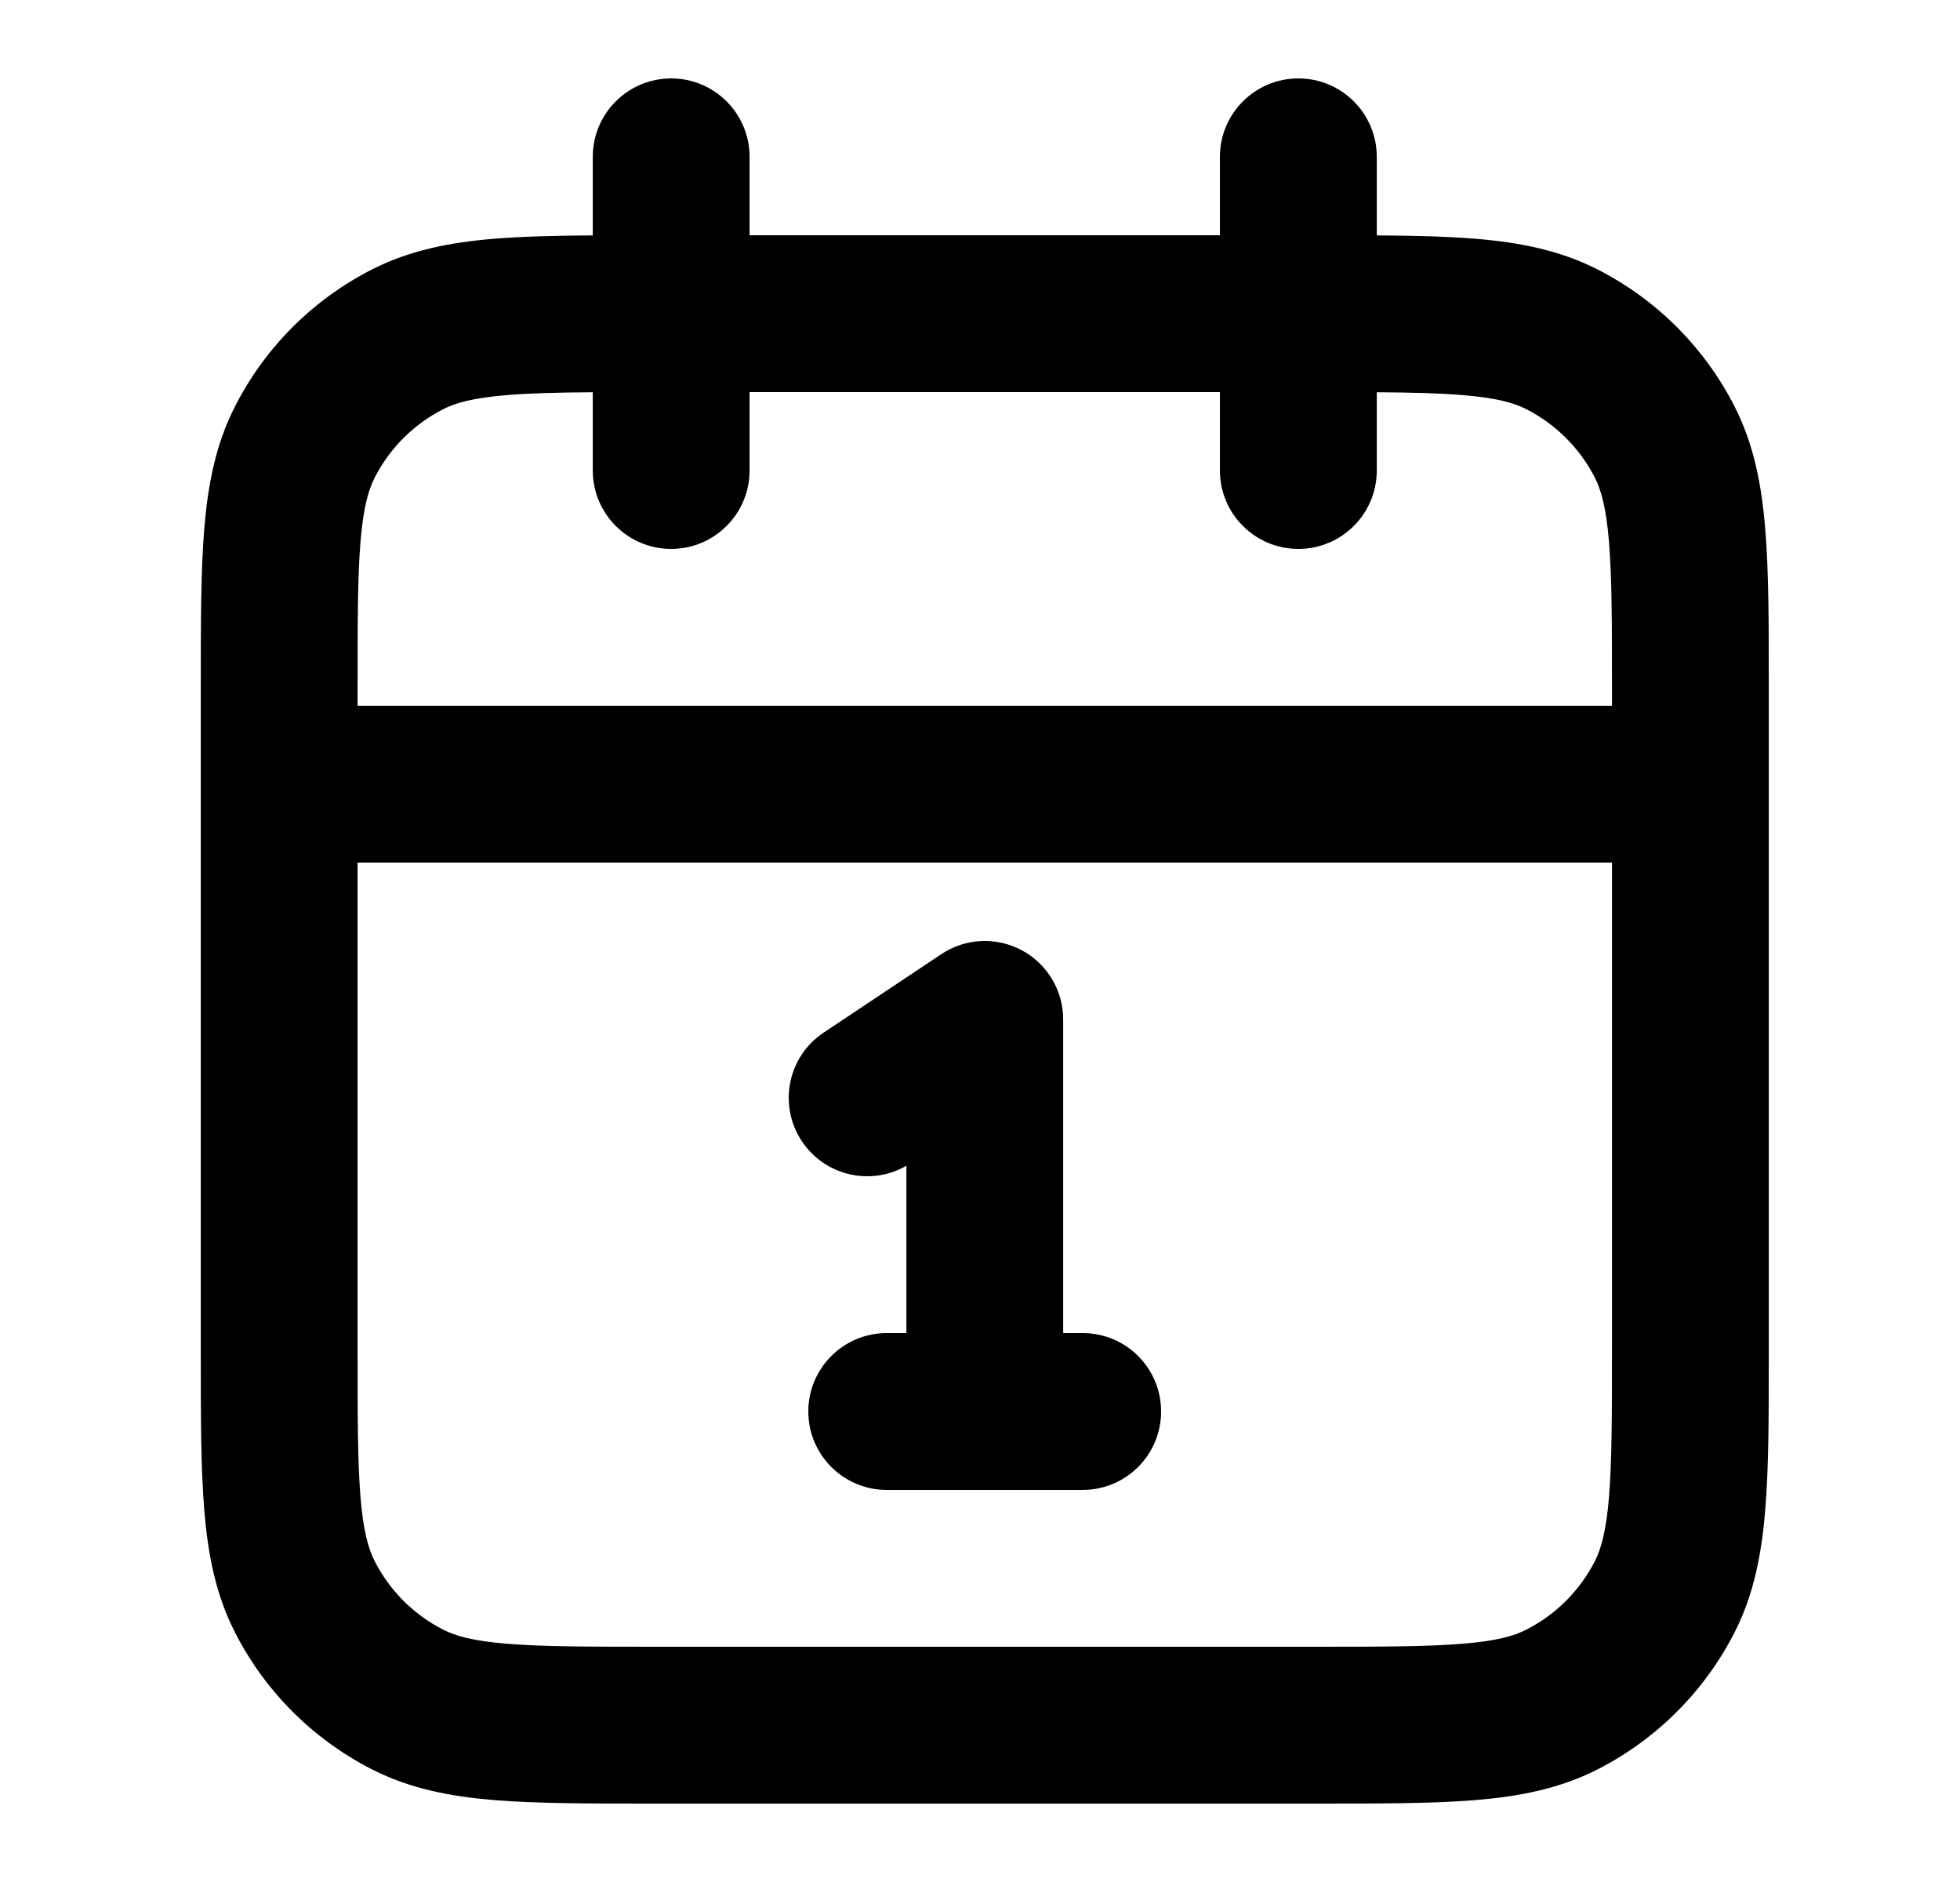 <svg width="25" height="24" viewBox="0 0 25 24" fill="none" xmlns="http://www.w3.org/2000/svg">
<path d="M13.561 13C13.561 12.631 13.358 12.292 13.033 12.118C12.707 11.944 12.313 11.963 12.006 12.168L10.506 13.168C10.046 13.474 9.922 14.095 10.229 14.555C10.523 14.996 11.108 15.128 11.561 14.866V17H11.31C10.758 17 10.31 17.448 10.31 18C10.31 18.552 10.758 19 11.31 19L12.561 19L13.81 19C14.363 19 14.81 18.552 14.81 18C14.81 17.448 14.363 17 13.81 17H13.561V13Z" fill="black"/>
<path fill-rule="evenodd" clip-rule="evenodd" d="M16.561 1C17.113 1 17.561 1.448 17.561 2V3.002C18.036 3.005 18.452 3.015 18.812 3.044C19.375 3.09 19.891 3.189 20.377 3.436C21.129 3.819 21.741 4.431 22.125 5.184C22.372 5.669 22.47 6.186 22.516 6.748C22.561 7.289 22.561 7.954 22.561 8.759V17.241C22.561 18.046 22.561 18.711 22.516 19.252C22.47 19.814 22.372 20.331 22.125 20.816C21.741 21.569 21.129 22.18 20.377 22.564C19.891 22.811 19.375 22.91 18.812 22.956C18.271 23 17.607 23 16.802 23H8.319C7.514 23 6.85 23 6.309 22.956C5.747 22.91 5.23 22.811 4.745 22.564C3.992 22.18 3.38 21.569 2.997 20.816C2.749 20.331 2.651 19.814 2.605 19.252C2.561 18.711 2.561 18.046 2.561 17.241V8.759C2.561 7.954 2.561 7.289 2.605 6.748C2.651 6.186 2.749 5.669 2.997 5.184C3.38 4.431 3.992 3.819 4.745 3.436C5.23 3.189 5.747 3.09 6.309 3.044C6.67 3.015 7.085 3.005 7.561 3.002V2C7.561 1.448 8.008 1 8.561 1C9.113 1 9.561 1.448 9.561 2V3H15.56V2C15.56 1.448 16.008 1 16.561 1ZM7.561 5.002V6C7.561 6.552 8.008 7 8.561 7C9.113 7 9.561 6.552 9.561 6V5H15.56V6C15.56 6.552 16.008 7 16.561 7C17.113 7 17.561 6.552 17.561 6V5.002C18.006 5.005 18.356 5.014 18.649 5.038C19.088 5.073 19.312 5.138 19.468 5.218C19.845 5.41 20.151 5.716 20.343 6.092C20.422 6.248 20.487 6.473 20.523 6.911C20.56 7.361 20.561 7.943 20.561 8.8V9H4.561V8.8C4.561 7.943 4.561 7.361 4.598 6.911C4.634 6.473 4.699 6.248 4.779 6.092C4.97 5.716 5.276 5.41 5.653 5.218C5.809 5.138 6.033 5.073 6.472 5.038C6.765 5.014 7.115 5.005 7.561 5.002ZM4.561 11H20.561V17.2C20.561 18.057 20.56 18.639 20.523 19.089C20.487 19.527 20.422 19.752 20.343 19.908C20.151 20.284 19.845 20.59 19.468 20.782C19.312 20.862 19.088 20.927 18.649 20.962C18.199 20.999 17.617 21 16.761 21H8.361C7.504 21 6.922 20.999 6.472 20.962C6.033 20.927 5.809 20.862 5.653 20.782C5.276 20.59 4.97 20.284 4.779 19.908C4.699 19.752 4.634 19.527 4.598 19.089C4.561 18.639 4.561 18.057 4.561 17.2V11Z" fill="black"/>
</svg>
